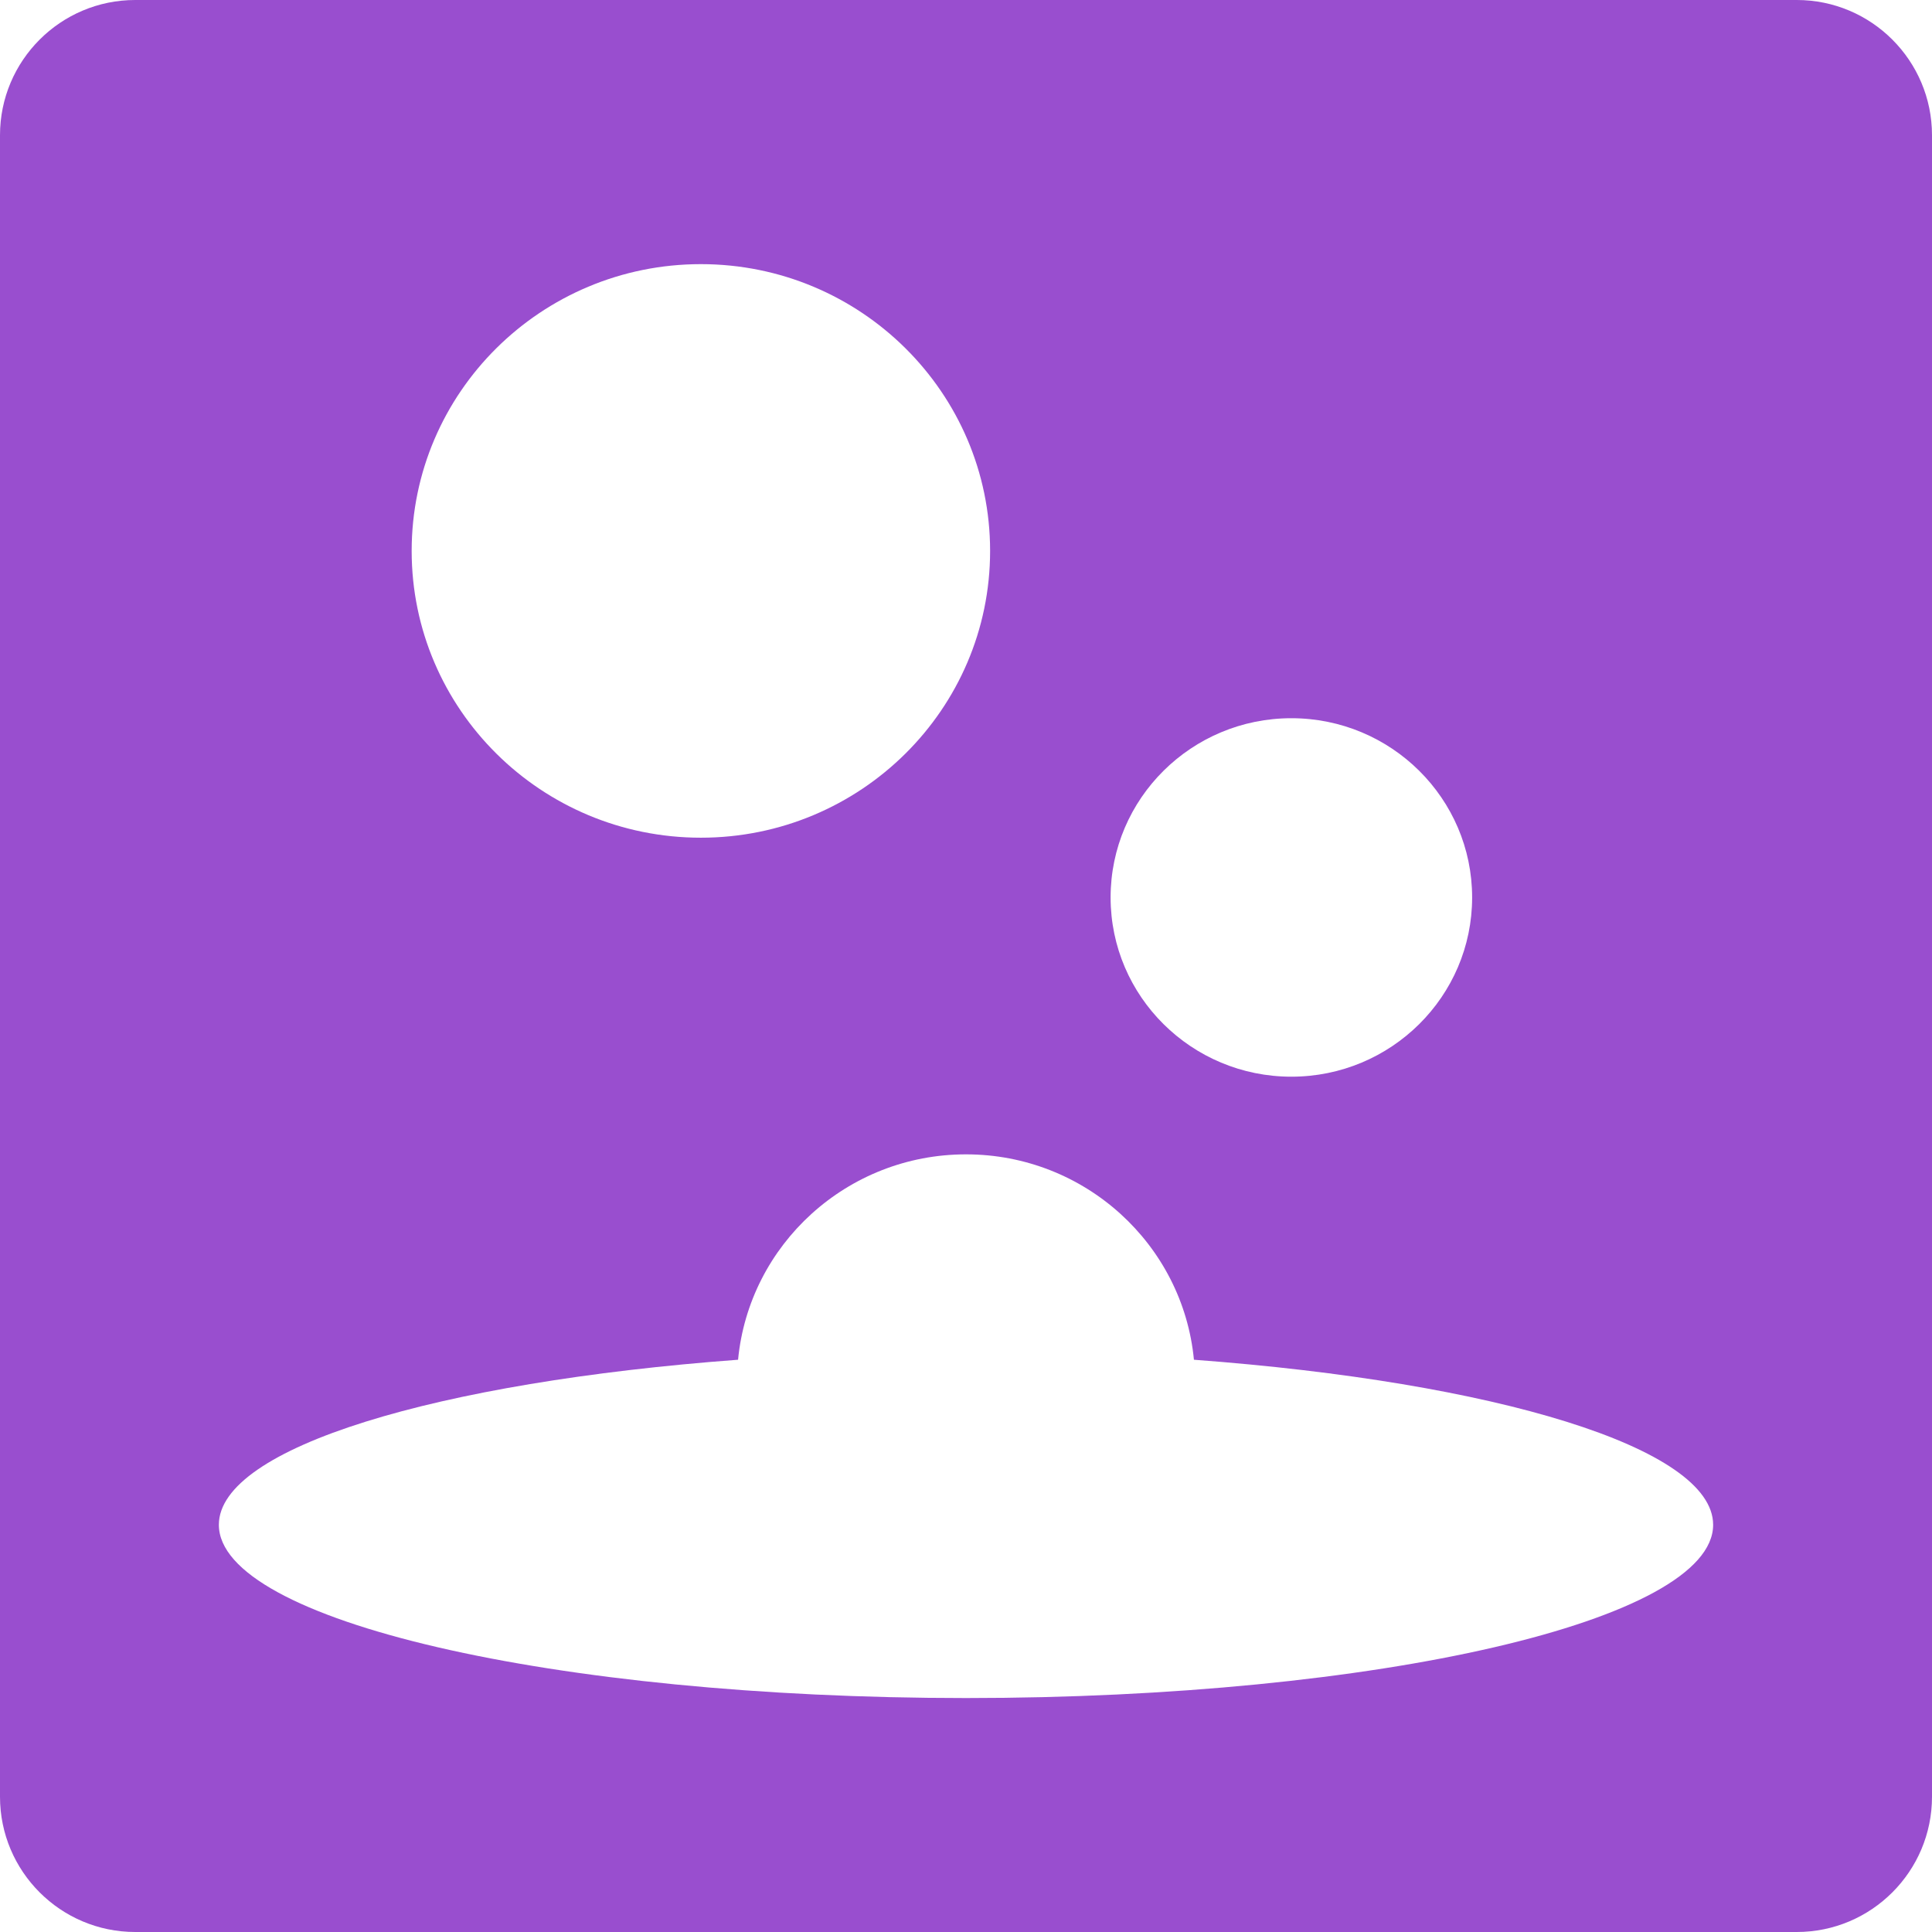 <?xml version="1.0" encoding="UTF-8" standalone="no"?>
<!DOCTYPE svg PUBLIC "-//W3C//DTD SVG 1.1//EN" "http://www.w3.org/Graphics/SVG/1.1/DTD/svg11.dtd">
<svg width="100%" height="100%" viewBox="0 0 256 256" version="1.1" xmlns="http://www.w3.org/2000/svg" xmlns:xlink="http://www.w3.org/1999/xlink" xml:space="preserve" xmlns:serif="http://www.serif.com/" style="fill-rule:evenodd;clip-rule:evenodd;stroke-linejoin:round;stroke-miterlimit:2;">
    <path d="M256,17.92C256,8.03 247.97,-0 238.08,-0L17.92,-0C8.03,-0 0,8.03 0,17.92L0,238.08C0,247.97 8.03,256 17.92,256L238.08,256C247.97,256 256,247.97 256,238.08L256,17.92ZM97.798,180.173C99.257,164.912 112.232,152.958 128,152.958C143.768,152.958 156.743,164.912 158.202,180.173C198.089,183.137 227,191.812 227,202.042C227,214.713 182.64,225 128,225C73.36,225 29,214.713 29,202.042C29,191.812 57.911,183.137 97.798,180.173ZM171.113,95.167C184.332,95.167 195.065,105.809 195.065,118.917C195.065,132.025 184.332,142.667 171.113,142.667C157.894,142.667 147.161,132.025 147.161,118.917C147.161,105.809 157.894,95.167 171.113,95.167ZM92.871,35C114.022,35 131.194,52.027 131.194,73C131.194,93.973 114.022,111 92.871,111C71.72,111 54.548,93.973 54.548,73C54.548,52.027 71.72,35 92.871,35Z" style="fill:rgb(153,78,207);"/>
</svg>
